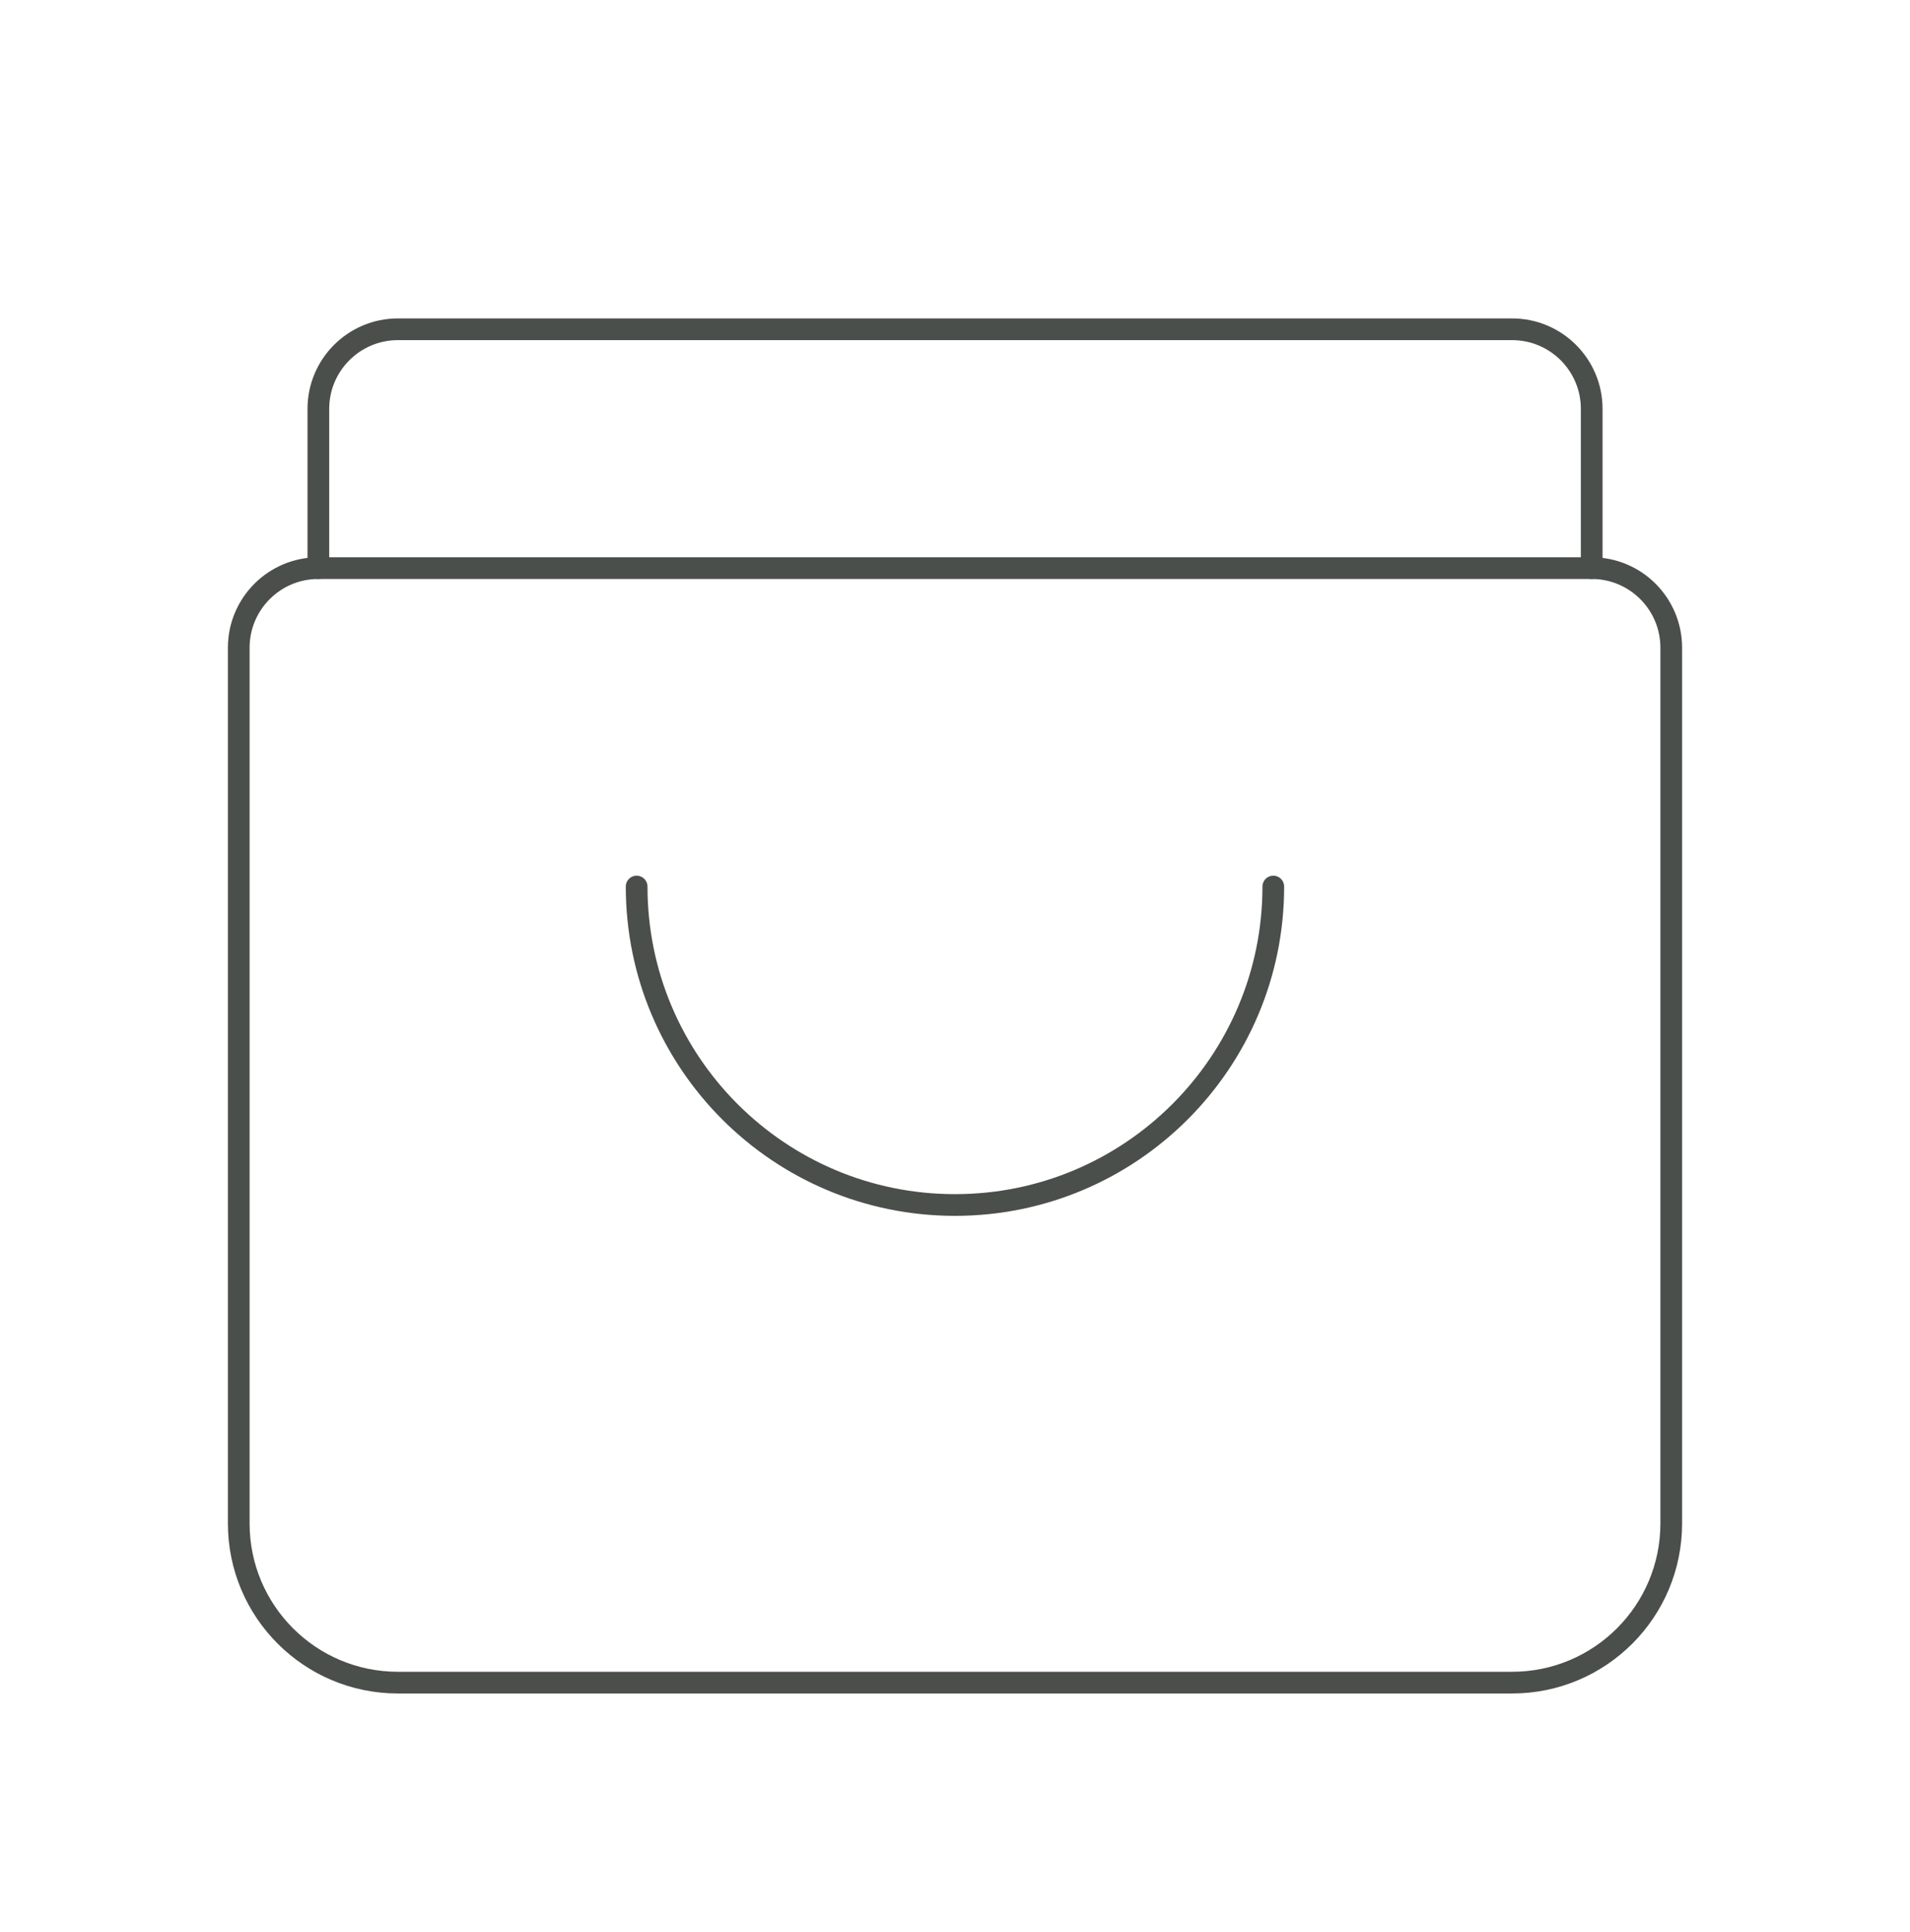 <svg width="88" height="89" viewBox="0 0 88 89" fill="none" xmlns="http://www.w3.org/2000/svg">
<path d="M14.668 26.166V18.833C14.668 16.808 16.31 15.166 18.335 15.166H69.668C71.693 15.166 73.335 16.808 73.335 18.833V26.166" stroke="#4A4F4B" stroke-linecap="round" stroke-linejoin="round"/>
<path fill-rule="evenodd" clip-rule="evenodd" d="M73.333 26.167H14.667C12.642 26.167 11 27.809 11 29.834V70.167C11 74.217 14.283 77.5 18.333 77.5H69.667C73.717 77.5 77 74.217 77 70.167V29.834C77 27.809 75.358 26.167 73.333 26.167Z" stroke="#4A4F4B" stroke-linecap="round" stroke-linejoin="round"/>
<path d="M58.665 40.834C58.665 48.934 52.099 55.501 43.999 55.501C35.898 55.501 29.332 48.934 29.332 40.834" stroke="#4A4F4B" stroke-linecap="round" stroke-linejoin="round"/>
</svg>
